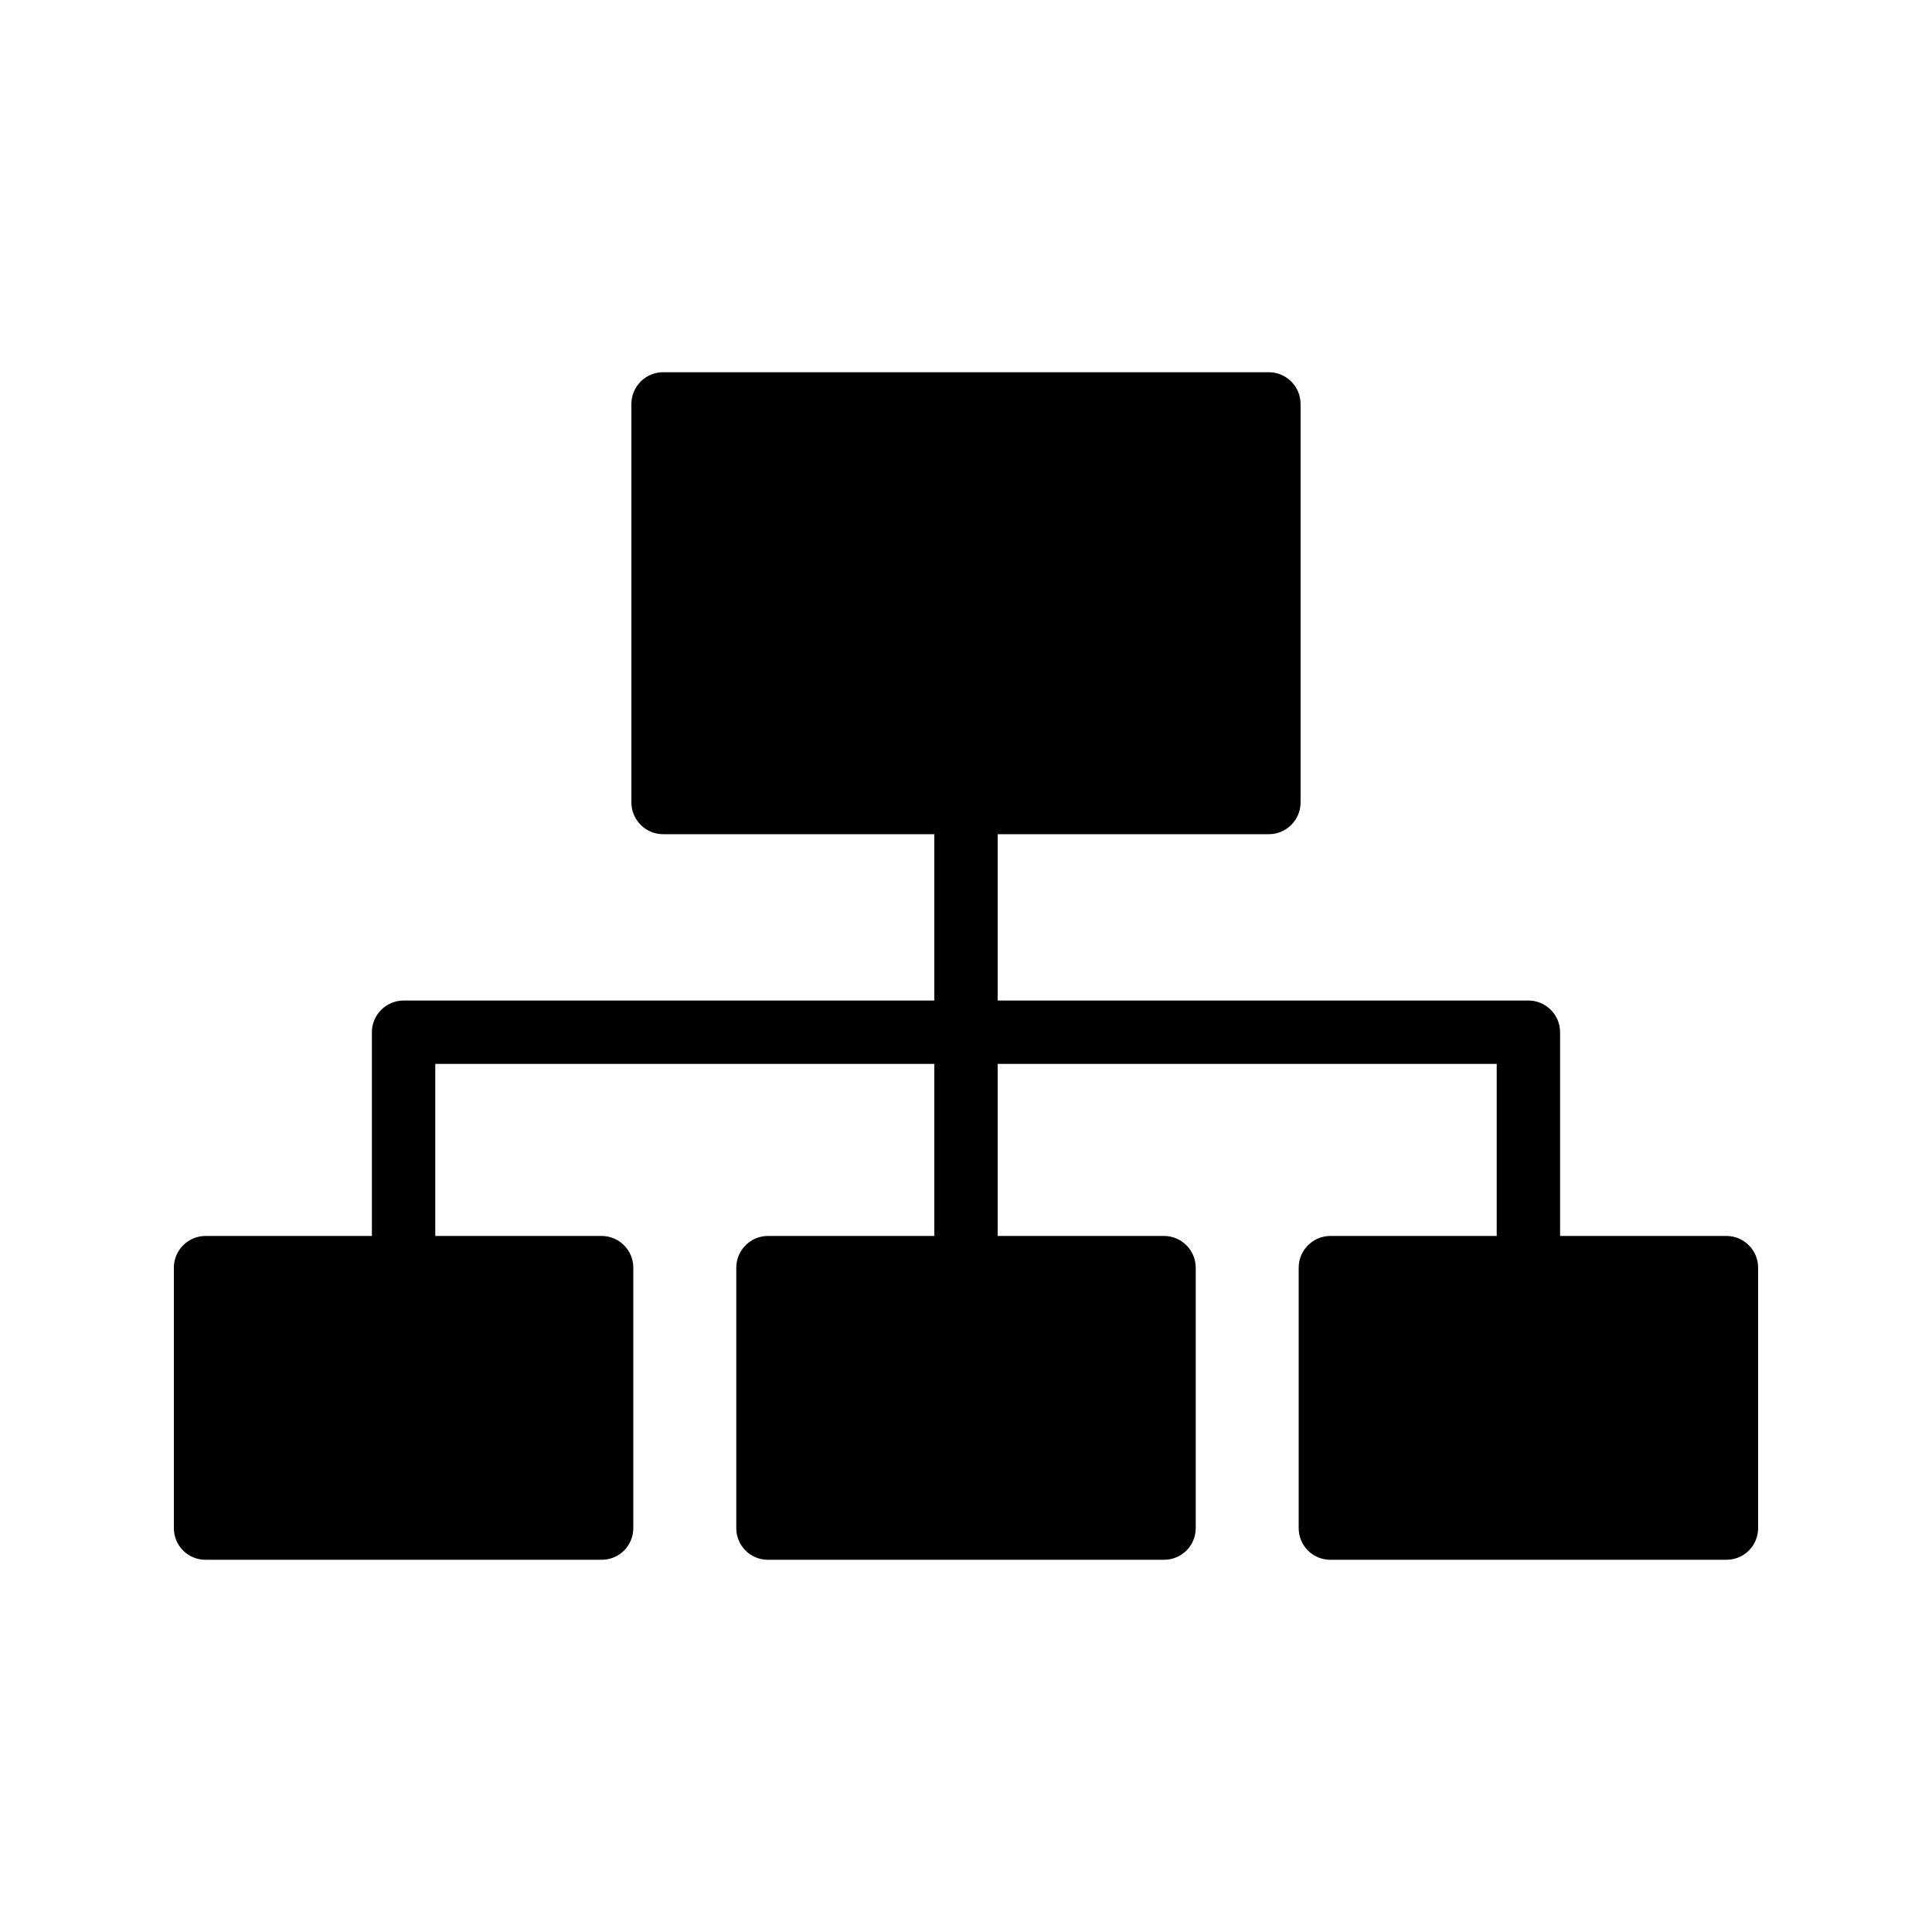 <?xml version="1.0" encoding="UTF-8"?>
<!-- Uploaded to: ICON Repo, www.iconrepo.com, Generator: ICON Repo Mixer Tools -->
<svg fill="#000000" width="800px" height="800px" version="1.1" viewBox="144 144 512 512" xmlns="http://www.w3.org/2000/svg">
 <path d="m601.52 471.54h-44.082v-53.992c0-4.617-3.777-8.398-8.398-8.398l-140.65 0.004v-44.082h71.875c4.617 0 8.398-3.777 8.398-8.398v-105.63c0-4.617-3.777-8.398-8.398-8.398h-160.54c-4.617 0-8.398 3.777-8.398 8.398v105.63c0 4.617 3.777 8.398 8.398 8.398l71.875-0.004v44.082l-140.65 0.004c-4.617 0-8.398 3.777-8.398 8.398v53.992l-44.078-0.004c-4.617 0-8.398 3.777-8.398 8.398v69.023c0 4.703 3.777 8.398 8.398 8.398h104.96c4.617 0 8.398-3.695 8.398-8.398v-69.023c0-4.617-3.777-8.398-8.398-8.398h-44.082v-45.594h132.25v45.594h-44.082c-4.617 0-8.398 3.777-8.398 8.398v69.023c0 4.703 3.777 8.398 8.398 8.398h104.96c4.617 0 8.398-3.695 8.398-8.398v-69.023c0-4.617-3.777-8.398-8.398-8.398h-44.086v-45.594h132.25v45.594h-44.082c-4.617 0-8.398 3.777-8.398 8.398v69.023c0 4.703 3.777 8.398 8.398 8.398l104.96-0.004c4.617 0 8.398-3.695 8.398-8.398v-69.023c-0.004-4.617-3.781-8.395-8.398-8.395z"/>
</svg>